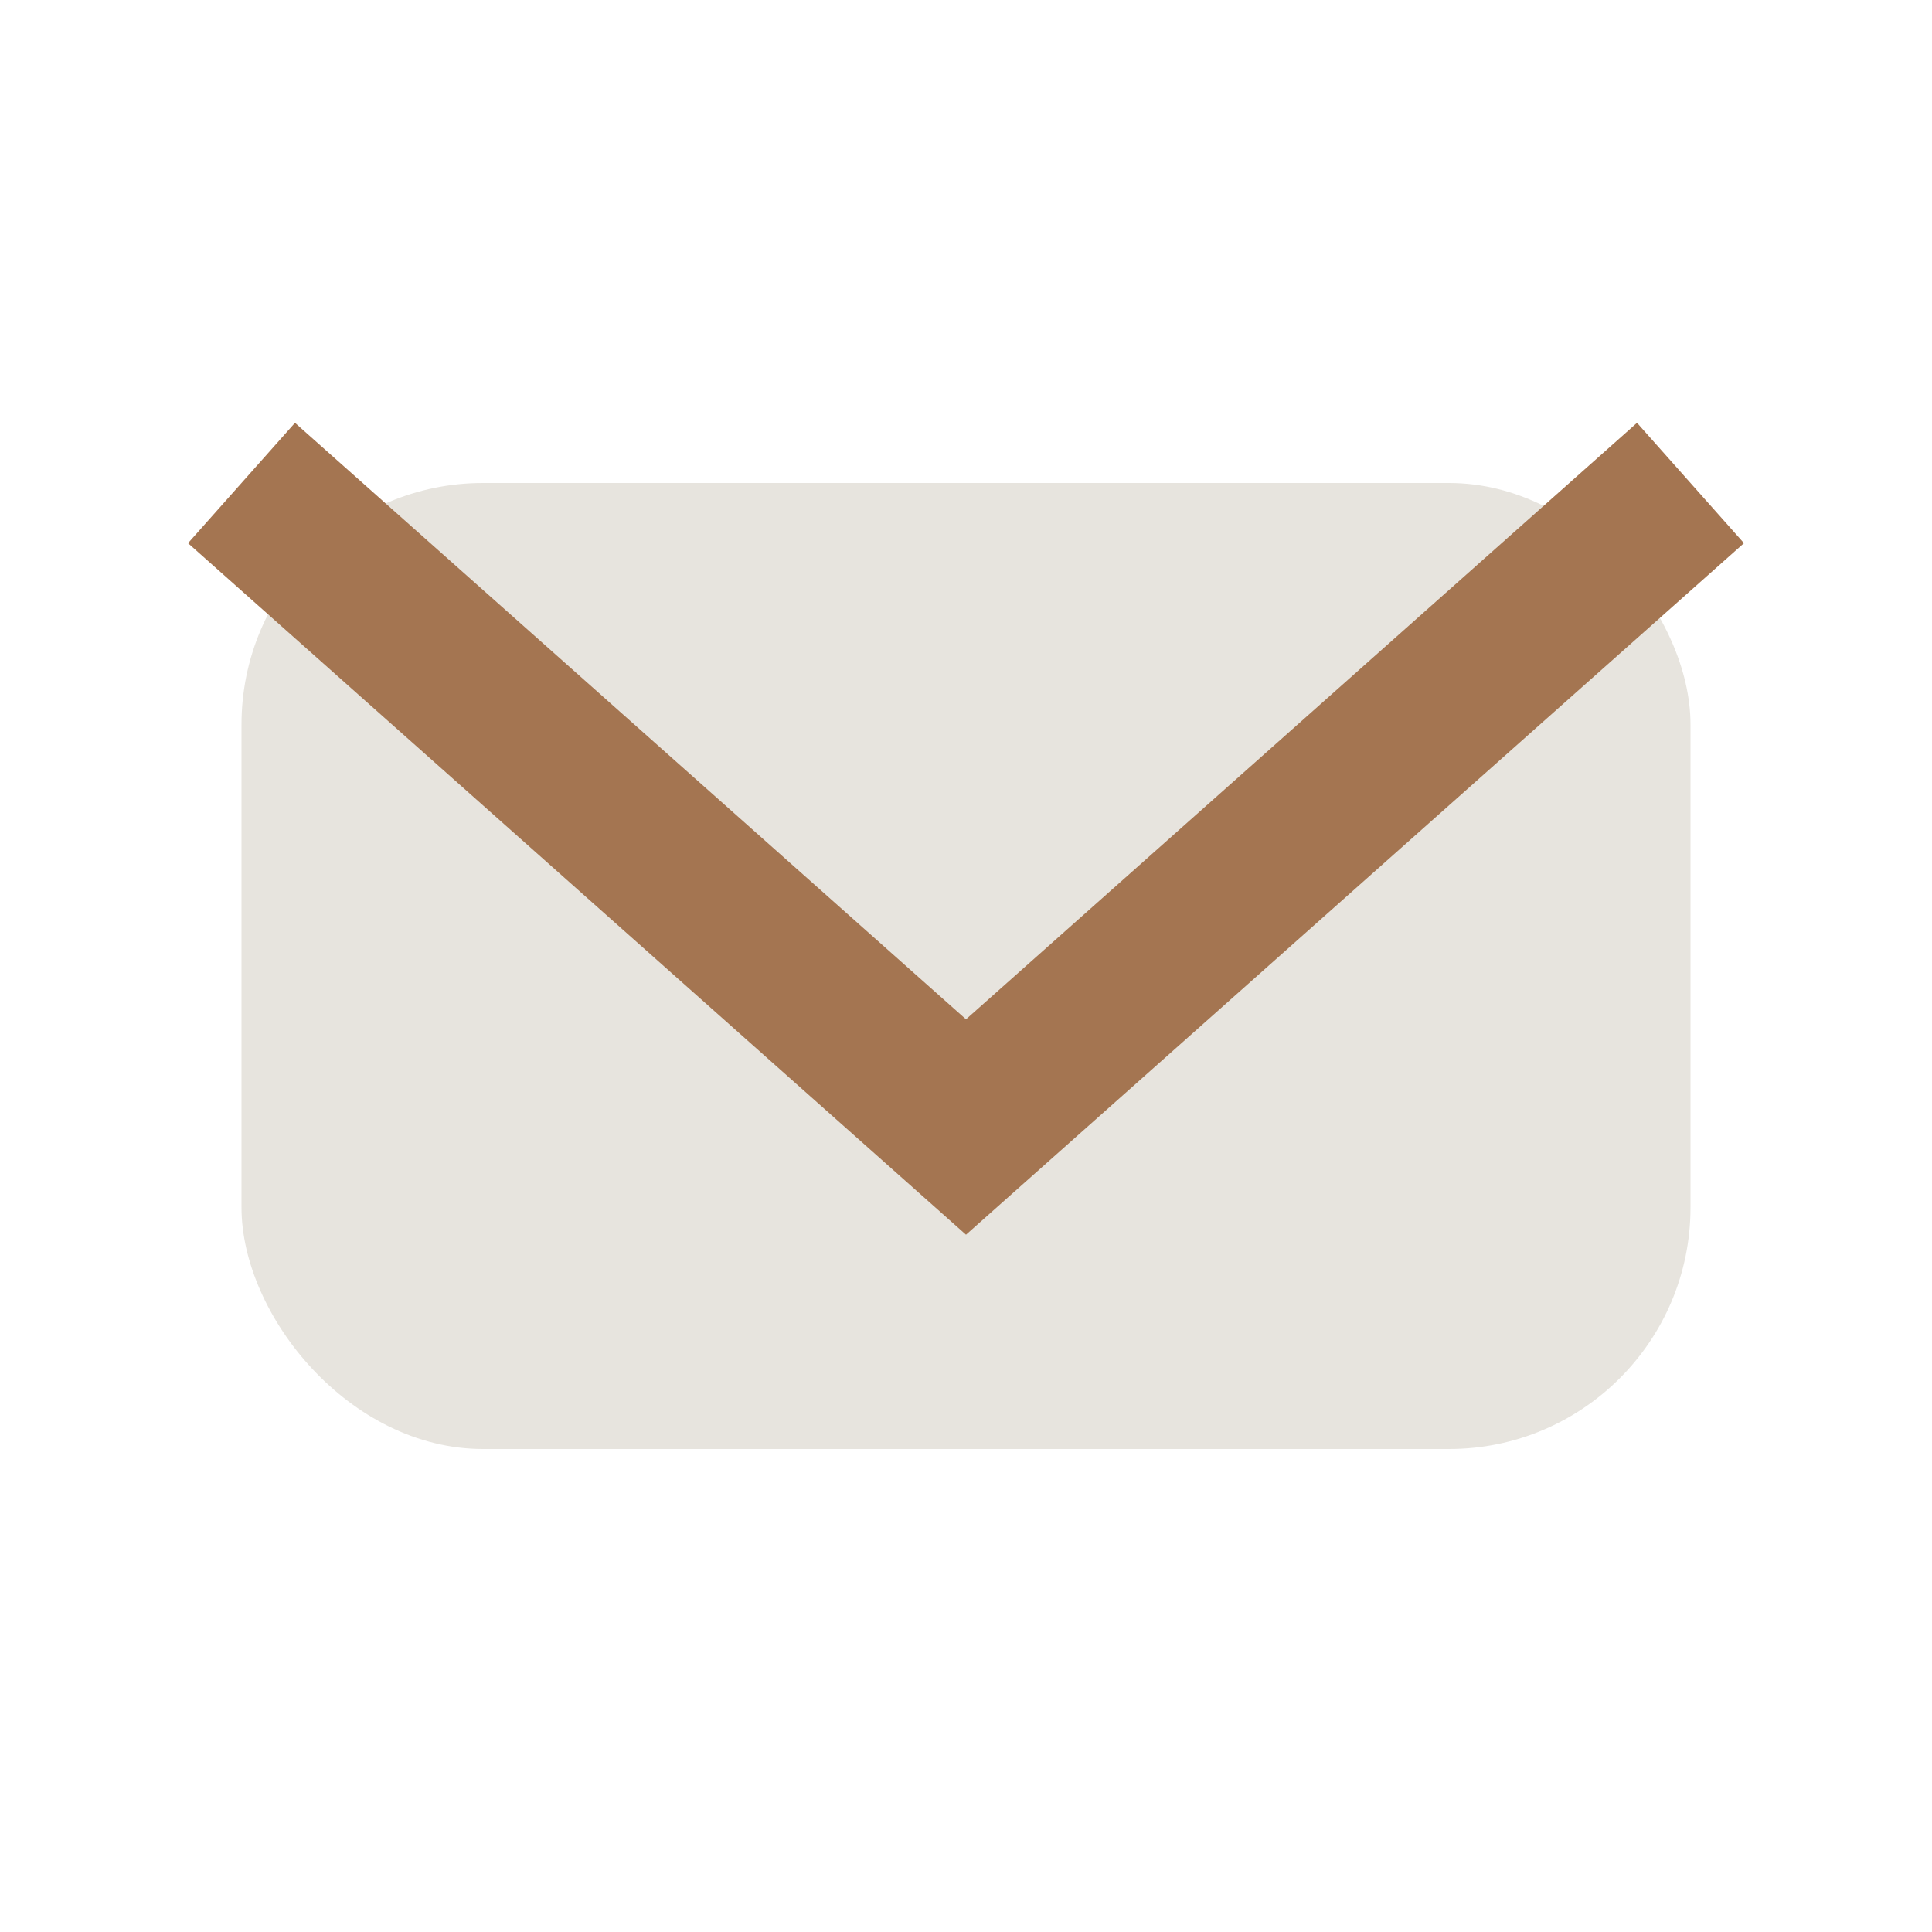 <?xml version="1.0" encoding="UTF-8"?>
<svg xmlns="http://www.w3.org/2000/svg" width="24" height="24" viewBox="0 0 24 24"><rect x="3" y="6" width="18" height="12" rx="3" fill="#E7E4DE"/><path d="M3 6l9 8 9-8" fill="none" stroke="#A47551" stroke-width="2"/></svg>